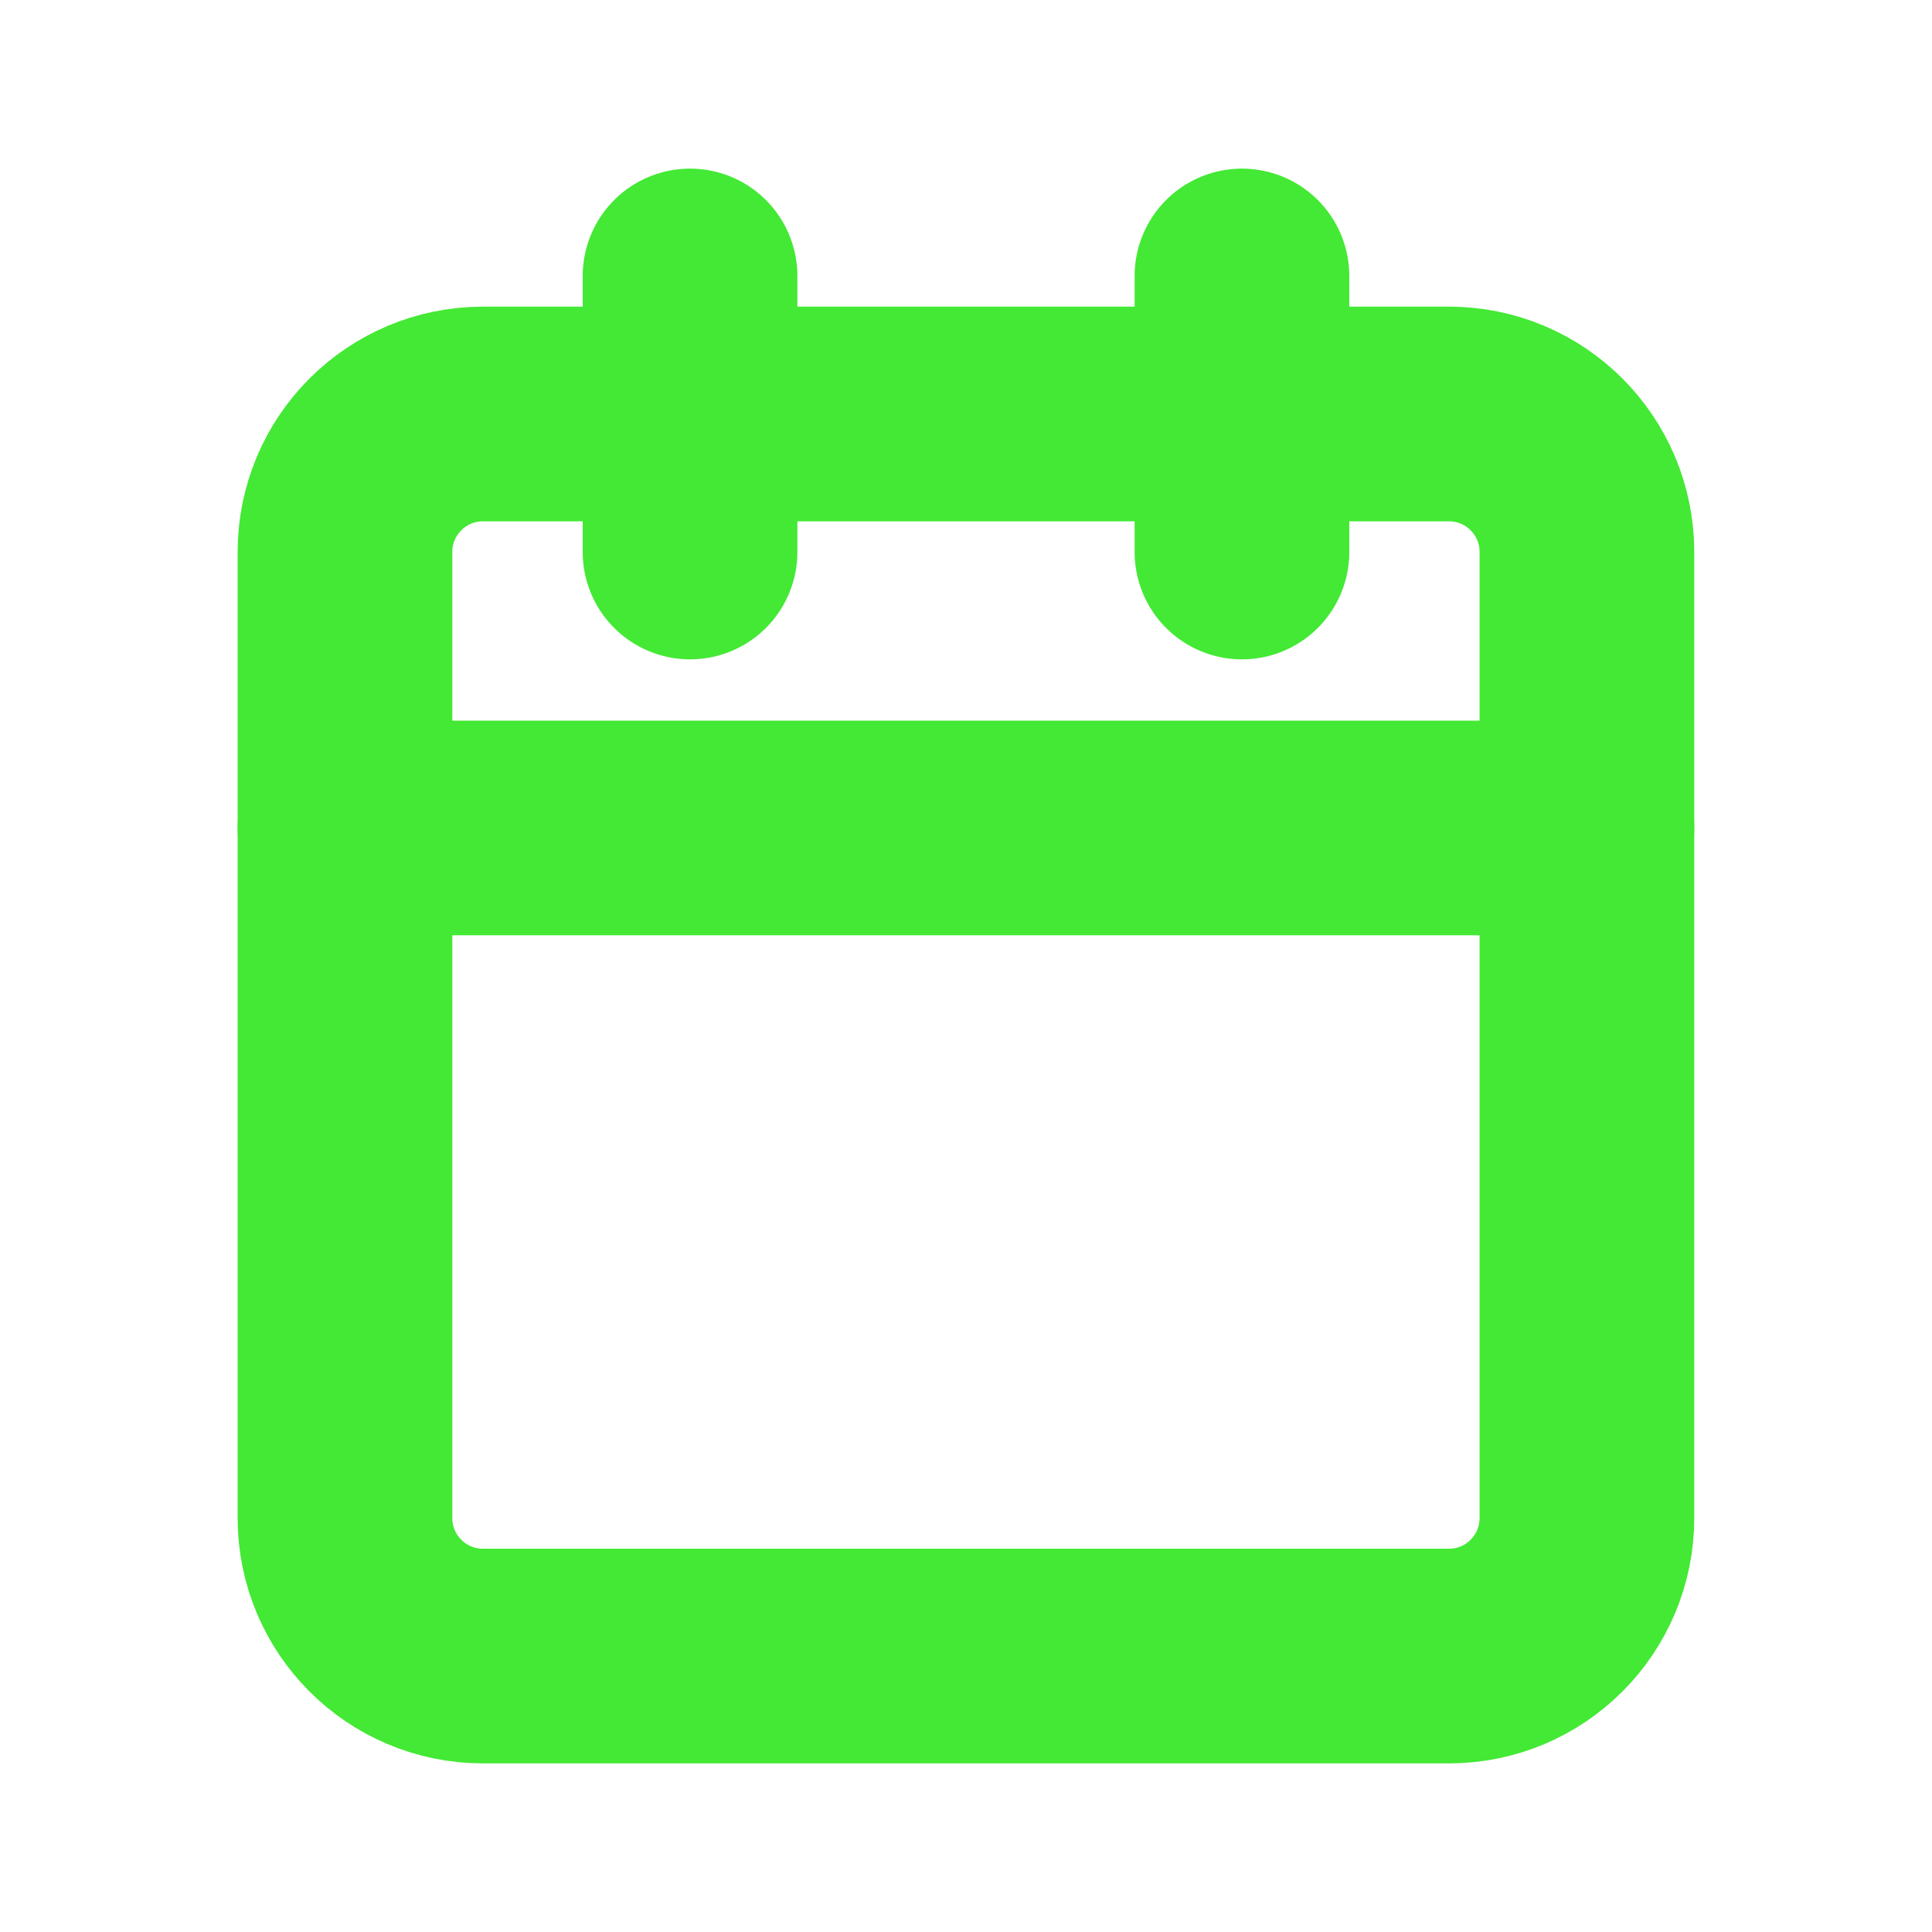 <svg width="18" height="18" viewBox="0 0 18 18" fill="none" xmlns="http://www.w3.org/2000/svg">
<path d="M13.5 3.857H4.5C3.789 3.857 3.214 4.433 3.214 5.143V14.143C3.214 14.853 3.789 15.429 4.5 15.429H13.5C14.21 15.429 14.785 14.853 14.785 14.143V5.143C14.785 4.433 14.21 3.857 13.5 3.857Z" stroke="#43E934" stroke-width="2" stroke-linecap="round" stroke-linejoin="round"/>
<path d="M11.571 2.571V5.143" stroke="#43E934" stroke-width="2" stroke-linecap="round" stroke-linejoin="round"/>
<path d="M6.429 2.571V5.143" stroke="#43E934" stroke-width="2" stroke-linecap="round" stroke-linejoin="round"/>
<path d="M3.214 7.714H14.785" stroke="#43E934" stroke-width="2" stroke-linecap="round" stroke-linejoin="round"/>
</svg>
